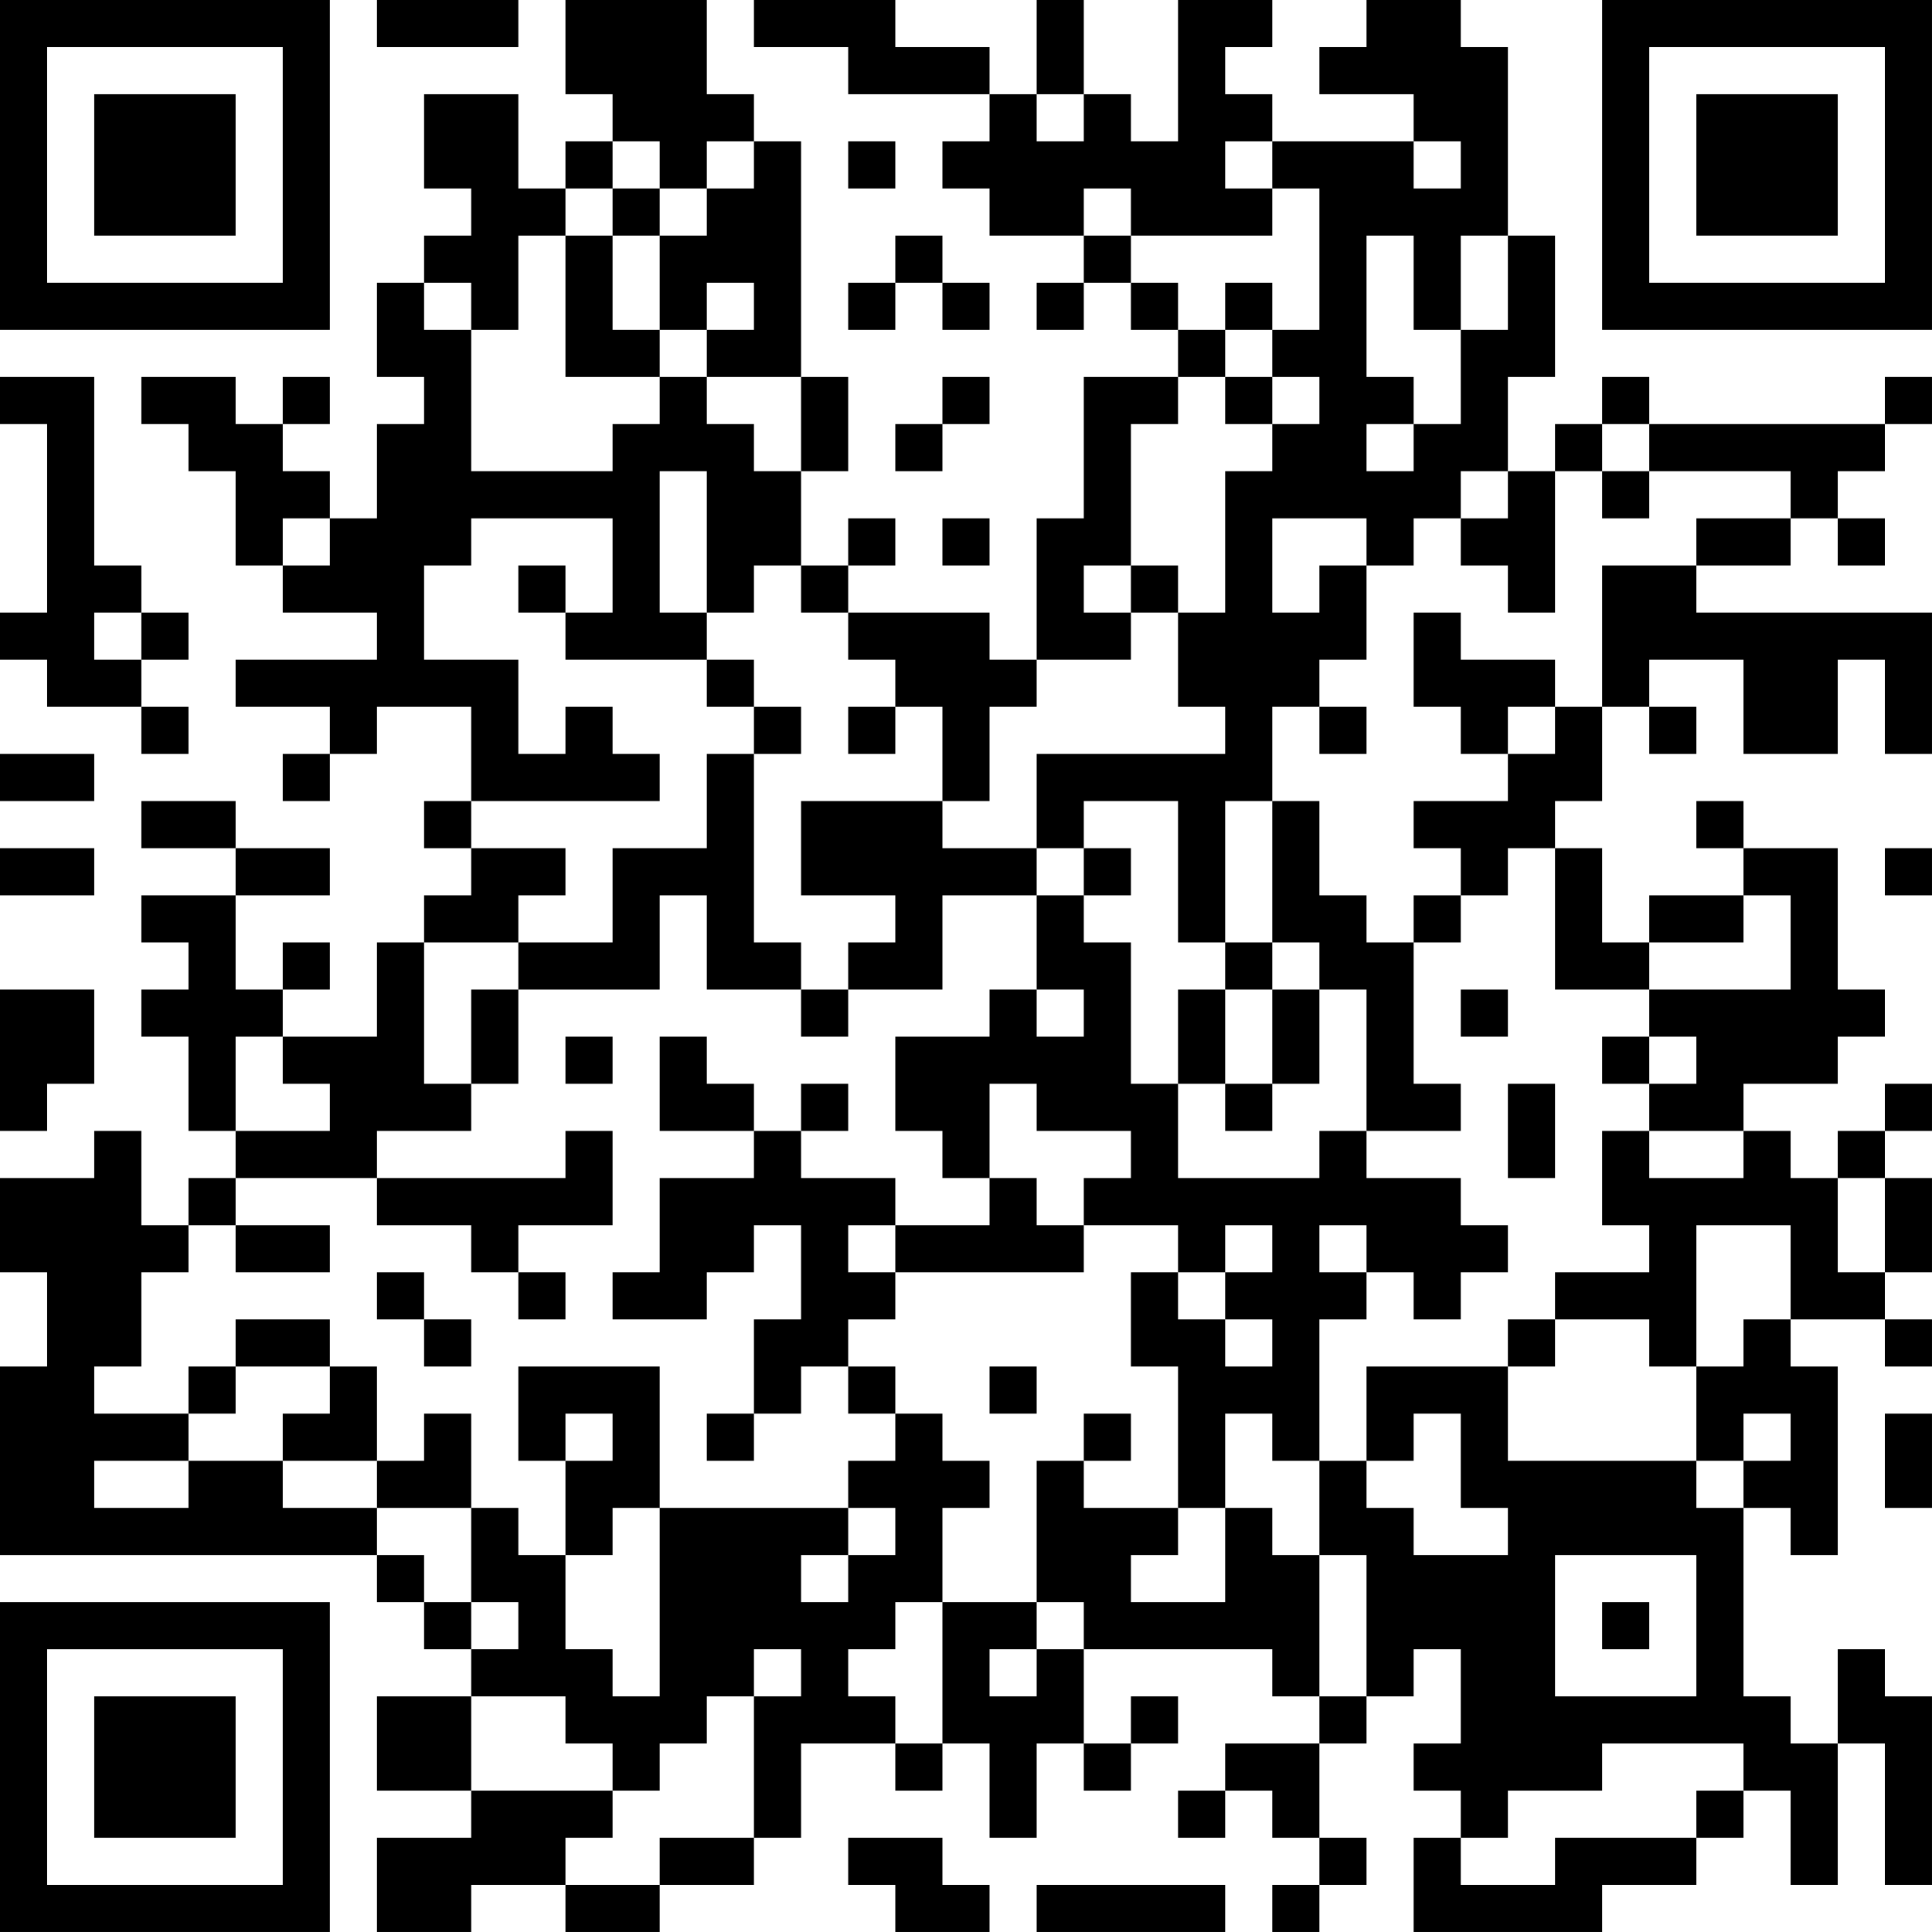 <?xml version="1.0" encoding="UTF-8"?>
<svg xmlns="http://www.w3.org/2000/svg" version="1.1" width="400" height="400" viewBox="0 0 400 400"><rect x="0" y="0" width="400" height="400" fill="#ffffff"/><g transform="scale(9.756)"><g transform="translate(0,0)"><path fill-rule="evenodd" d="M8 0L8 1L11 1L11 0ZM12 0L12 2L13 2L13 3L12 3L12 4L11 4L11 2L9 2L9 4L10 4L10 5L9 5L9 6L8 6L8 8L9 8L9 9L8 9L8 11L7 11L7 10L6 10L6 9L7 9L7 8L6 8L6 9L5 9L5 8L3 8L3 9L4 9L4 10L5 10L5 12L6 12L6 13L8 13L8 14L5 14L5 15L7 15L7 16L6 16L6 17L7 17L7 16L8 16L8 15L10 15L10 17L9 17L9 18L10 18L10 19L9 19L9 20L8 20L8 22L6 22L6 21L7 21L7 20L6 20L6 21L5 21L5 19L7 19L7 18L5 18L5 17L3 17L3 18L5 18L5 19L3 19L3 20L4 20L4 21L3 21L3 22L4 22L4 24L5 24L5 25L4 25L4 26L3 26L3 24L2 24L2 25L0 25L0 27L1 27L1 29L0 29L0 33L8 33L8 34L9 34L9 35L10 35L10 36L8 36L8 38L10 38L10 39L8 39L8 41L10 41L10 40L12 40L12 41L14 41L14 40L16 40L16 39L17 39L17 37L19 37L19 38L20 38L20 37L21 37L21 39L22 39L22 37L23 37L23 38L24 38L24 37L25 37L25 36L24 36L24 37L23 37L23 35L27 35L27 36L28 36L28 37L26 37L26 38L25 38L25 39L26 39L26 38L27 38L27 39L28 39L28 40L27 40L27 41L28 41L28 40L29 40L29 39L28 39L28 37L29 37L29 36L30 36L30 35L31 35L31 37L30 37L30 38L31 38L31 39L30 39L30 41L34 41L34 40L36 40L36 39L37 39L37 38L38 38L38 40L39 40L39 37L40 37L40 40L41 40L41 36L40 36L40 35L39 35L39 37L38 37L38 36L37 36L37 32L38 32L38 33L39 33L39 29L38 29L38 28L40 28L40 29L41 29L41 28L40 28L40 27L41 27L41 25L40 25L40 24L41 24L41 23L40 23L40 24L39 24L39 25L38 25L38 24L37 24L37 23L39 23L39 22L40 22L40 21L39 21L39 18L37 18L37 17L36 17L36 18L37 18L37 19L35 19L35 20L34 20L34 18L33 18L33 17L34 17L34 15L35 15L35 16L36 16L36 15L35 15L35 14L37 14L37 16L39 16L39 14L40 14L40 16L41 16L41 13L36 13L36 12L38 12L38 11L39 11L39 12L40 12L40 11L39 11L39 10L40 10L40 9L41 9L41 8L40 8L40 9L35 9L35 8L34 8L34 9L33 9L33 10L32 10L32 8L33 8L33 5L32 5L32 1L31 1L31 0L29 0L29 1L28 1L28 2L30 2L30 3L27 3L27 2L26 2L26 1L27 1L27 0L25 0L25 3L24 3L24 2L23 2L23 0L22 0L22 2L21 2L21 1L19 1L19 0L16 0L16 1L18 1L18 2L21 2L21 3L20 3L20 4L21 4L21 5L23 5L23 6L22 6L22 7L23 7L23 6L24 6L24 7L25 7L25 8L23 8L23 11L22 11L22 14L21 14L21 13L18 13L18 12L19 12L19 11L18 11L18 12L17 12L17 10L18 10L18 8L17 8L17 3L16 3L16 2L15 2L15 0ZM22 2L22 3L23 3L23 2ZM13 3L13 4L12 4L12 5L11 5L11 7L10 7L10 6L9 6L9 7L10 7L10 10L13 10L13 9L14 9L14 8L15 8L15 9L16 9L16 10L17 10L17 8L15 8L15 7L16 7L16 6L15 6L15 7L14 7L14 5L15 5L15 4L16 4L16 3L15 3L15 4L14 4L14 3ZM18 3L18 4L19 4L19 3ZM26 3L26 4L27 4L27 5L24 5L24 4L23 4L23 5L24 5L24 6L25 6L25 7L26 7L26 8L25 8L25 9L24 9L24 12L23 12L23 13L24 13L24 14L22 14L22 15L21 15L21 17L20 17L20 15L19 15L19 14L18 14L18 13L17 13L17 12L16 12L16 13L15 13L15 10L14 10L14 13L15 13L15 14L12 14L12 13L13 13L13 11L10 11L10 12L9 12L9 14L11 14L11 16L12 16L12 15L13 15L13 16L14 16L14 17L10 17L10 18L12 18L12 19L11 19L11 20L9 20L9 23L10 23L10 24L8 24L8 25L5 25L5 26L4 26L4 27L3 27L3 29L2 29L2 30L4 30L4 31L2 31L2 32L4 32L4 31L6 31L6 32L8 32L8 33L9 33L9 34L10 34L10 35L11 35L11 34L10 34L10 32L11 32L11 33L12 33L12 35L13 35L13 36L14 36L14 32L18 32L18 33L17 33L17 34L18 34L18 33L19 33L19 32L18 32L18 31L19 31L19 30L20 30L20 31L21 31L21 32L20 32L20 34L19 34L19 35L18 35L18 36L19 36L19 37L20 37L20 34L22 34L22 35L21 35L21 36L22 36L22 35L23 35L23 34L22 34L22 31L23 31L23 32L25 32L25 33L24 33L24 34L26 34L26 32L27 32L27 33L28 33L28 36L29 36L29 33L28 33L28 31L29 31L29 32L30 32L30 33L32 33L32 32L31 32L31 30L30 30L30 31L29 31L29 29L32 29L32 31L36 31L36 32L37 32L37 31L38 31L38 30L37 30L37 31L36 31L36 29L37 29L37 28L38 28L38 26L36 26L36 29L35 29L35 28L33 28L33 27L35 27L35 26L34 26L34 24L35 24L35 25L37 25L37 24L35 24L35 23L36 23L36 22L35 22L35 21L38 21L38 19L37 19L37 20L35 20L35 21L33 21L33 18L32 18L32 19L31 19L31 18L30 18L30 17L32 17L32 16L33 16L33 15L34 15L34 12L36 12L36 11L38 11L38 10L35 10L35 9L34 9L34 10L33 10L33 13L32 13L32 12L31 12L31 11L32 11L32 10L31 10L31 11L30 11L30 12L29 12L29 11L27 11L27 13L28 13L28 12L29 12L29 14L28 14L28 15L27 15L27 17L26 17L26 20L25 20L25 17L23 17L23 18L22 18L22 16L26 16L26 15L25 15L25 13L26 13L26 10L27 10L27 9L28 9L28 8L27 8L27 7L28 7L28 4L27 4L27 3ZM30 3L30 4L31 4L31 3ZM13 4L13 5L12 5L12 8L14 8L14 7L13 7L13 5L14 5L14 4ZM19 5L19 6L18 6L18 7L19 7L19 6L20 6L20 7L21 7L21 6L20 6L20 5ZM29 5L29 8L30 8L30 9L29 9L29 10L30 10L30 9L31 9L31 7L32 7L32 5L31 5L31 7L30 7L30 5ZM26 6L26 7L27 7L27 6ZM0 8L0 9L1 9L1 13L0 13L0 14L1 14L1 15L3 15L3 16L4 16L4 15L3 15L3 14L4 14L4 13L3 13L3 12L2 12L2 8ZM20 8L20 9L19 9L19 10L20 10L20 9L21 9L21 8ZM26 8L26 9L27 9L27 8ZM34 10L34 11L35 11L35 10ZM6 11L6 12L7 12L7 11ZM20 11L20 12L21 12L21 11ZM11 12L11 13L12 13L12 12ZM24 12L24 13L25 13L25 12ZM2 13L2 14L3 14L3 13ZM30 13L30 15L31 15L31 16L32 16L32 15L33 15L33 14L31 14L31 13ZM15 14L15 15L16 15L16 16L15 16L15 18L13 18L13 20L11 20L11 21L10 21L10 23L11 23L11 21L14 21L14 19L15 19L15 21L17 21L17 22L18 22L18 21L20 21L20 19L22 19L22 21L21 21L21 22L19 22L19 24L20 24L20 25L21 25L21 26L19 26L19 25L17 25L17 24L18 24L18 23L17 23L17 24L16 24L16 23L15 23L15 22L14 22L14 24L16 24L16 25L14 25L14 27L13 27L13 28L15 28L15 27L16 27L16 26L17 26L17 28L16 28L16 30L15 30L15 31L16 31L16 30L17 30L17 29L18 29L18 30L19 30L19 29L18 29L18 28L19 28L19 27L23 27L23 26L25 26L25 27L24 27L24 29L25 29L25 32L26 32L26 30L27 30L27 31L28 31L28 28L29 28L29 27L30 27L30 28L31 28L31 27L32 27L32 26L31 26L31 25L29 25L29 24L31 24L31 23L30 23L30 20L31 20L31 19L30 19L30 20L29 20L29 19L28 19L28 17L27 17L27 20L26 20L26 21L25 21L25 23L24 23L24 20L23 20L23 19L24 19L24 18L23 18L23 19L22 19L22 18L20 18L20 17L17 17L17 19L19 19L19 20L18 20L18 21L17 21L17 20L16 20L16 16L17 16L17 15L16 15L16 14ZM18 15L18 16L19 16L19 15ZM28 15L28 16L29 16L29 15ZM0 16L0 17L2 17L2 16ZM0 18L0 19L2 19L2 18ZM40 18L40 19L41 19L41 18ZM27 20L27 21L26 21L26 23L25 23L25 25L28 25L28 24L29 24L29 21L28 21L28 20ZM0 21L0 24L1 24L1 23L2 23L2 21ZM22 21L22 22L23 22L23 21ZM27 21L27 23L26 23L26 24L27 24L27 23L28 23L28 21ZM31 21L31 22L32 22L32 21ZM5 22L5 24L7 24L7 23L6 23L6 22ZM12 22L12 23L13 23L13 22ZM34 22L34 23L35 23L35 22ZM21 23L21 25L22 25L22 26L23 26L23 25L24 25L24 24L22 24L22 23ZM32 23L32 25L33 25L33 23ZM12 24L12 25L8 25L8 26L10 26L10 27L11 27L11 28L12 28L12 27L11 27L11 26L13 26L13 24ZM39 25L39 27L40 27L40 25ZM5 26L5 27L7 27L7 26ZM18 26L18 27L19 27L19 26ZM26 26L26 27L25 27L25 28L26 28L26 29L27 29L27 28L26 28L26 27L27 27L27 26ZM28 26L28 27L29 27L29 26ZM8 27L8 28L9 28L9 29L10 29L10 28L9 28L9 27ZM5 28L5 29L4 29L4 30L5 30L5 29L7 29L7 30L6 30L6 31L8 31L8 32L10 32L10 30L9 30L9 31L8 31L8 29L7 29L7 28ZM32 28L32 29L33 29L33 28ZM11 29L11 31L12 31L12 33L13 33L13 32L14 32L14 29ZM21 29L21 30L22 30L22 29ZM12 30L12 31L13 31L13 30ZM23 30L23 31L24 31L24 30ZM40 30L40 32L41 32L41 30ZM33 33L33 36L36 36L36 33ZM34 34L34 35L35 35L35 34ZM16 35L16 36L15 36L15 37L14 37L14 38L13 38L13 37L12 37L12 36L10 36L10 38L13 38L13 39L12 39L12 40L14 40L14 39L16 39L16 36L17 36L17 35ZM34 37L34 38L32 38L32 39L31 39L31 40L33 40L33 39L36 39L36 38L37 38L37 37ZM18 39L18 40L19 40L19 41L21 41L21 40L20 40L20 39ZM22 40L22 41L26 41L26 40ZM0 0L0 7L7 7L7 0ZM1 1L1 6L6 6L6 1ZM2 2L2 5L5 5L5 2ZM34 0L34 7L41 7L41 0ZM35 1L35 6L40 6L40 1ZM36 2L36 5L39 5L39 2ZM0 34L0 41L7 41L7 34ZM1 35L1 40L6 40L6 35ZM2 36L2 39L5 39L5 36Z" fill="#000000"/></g></g></svg>
